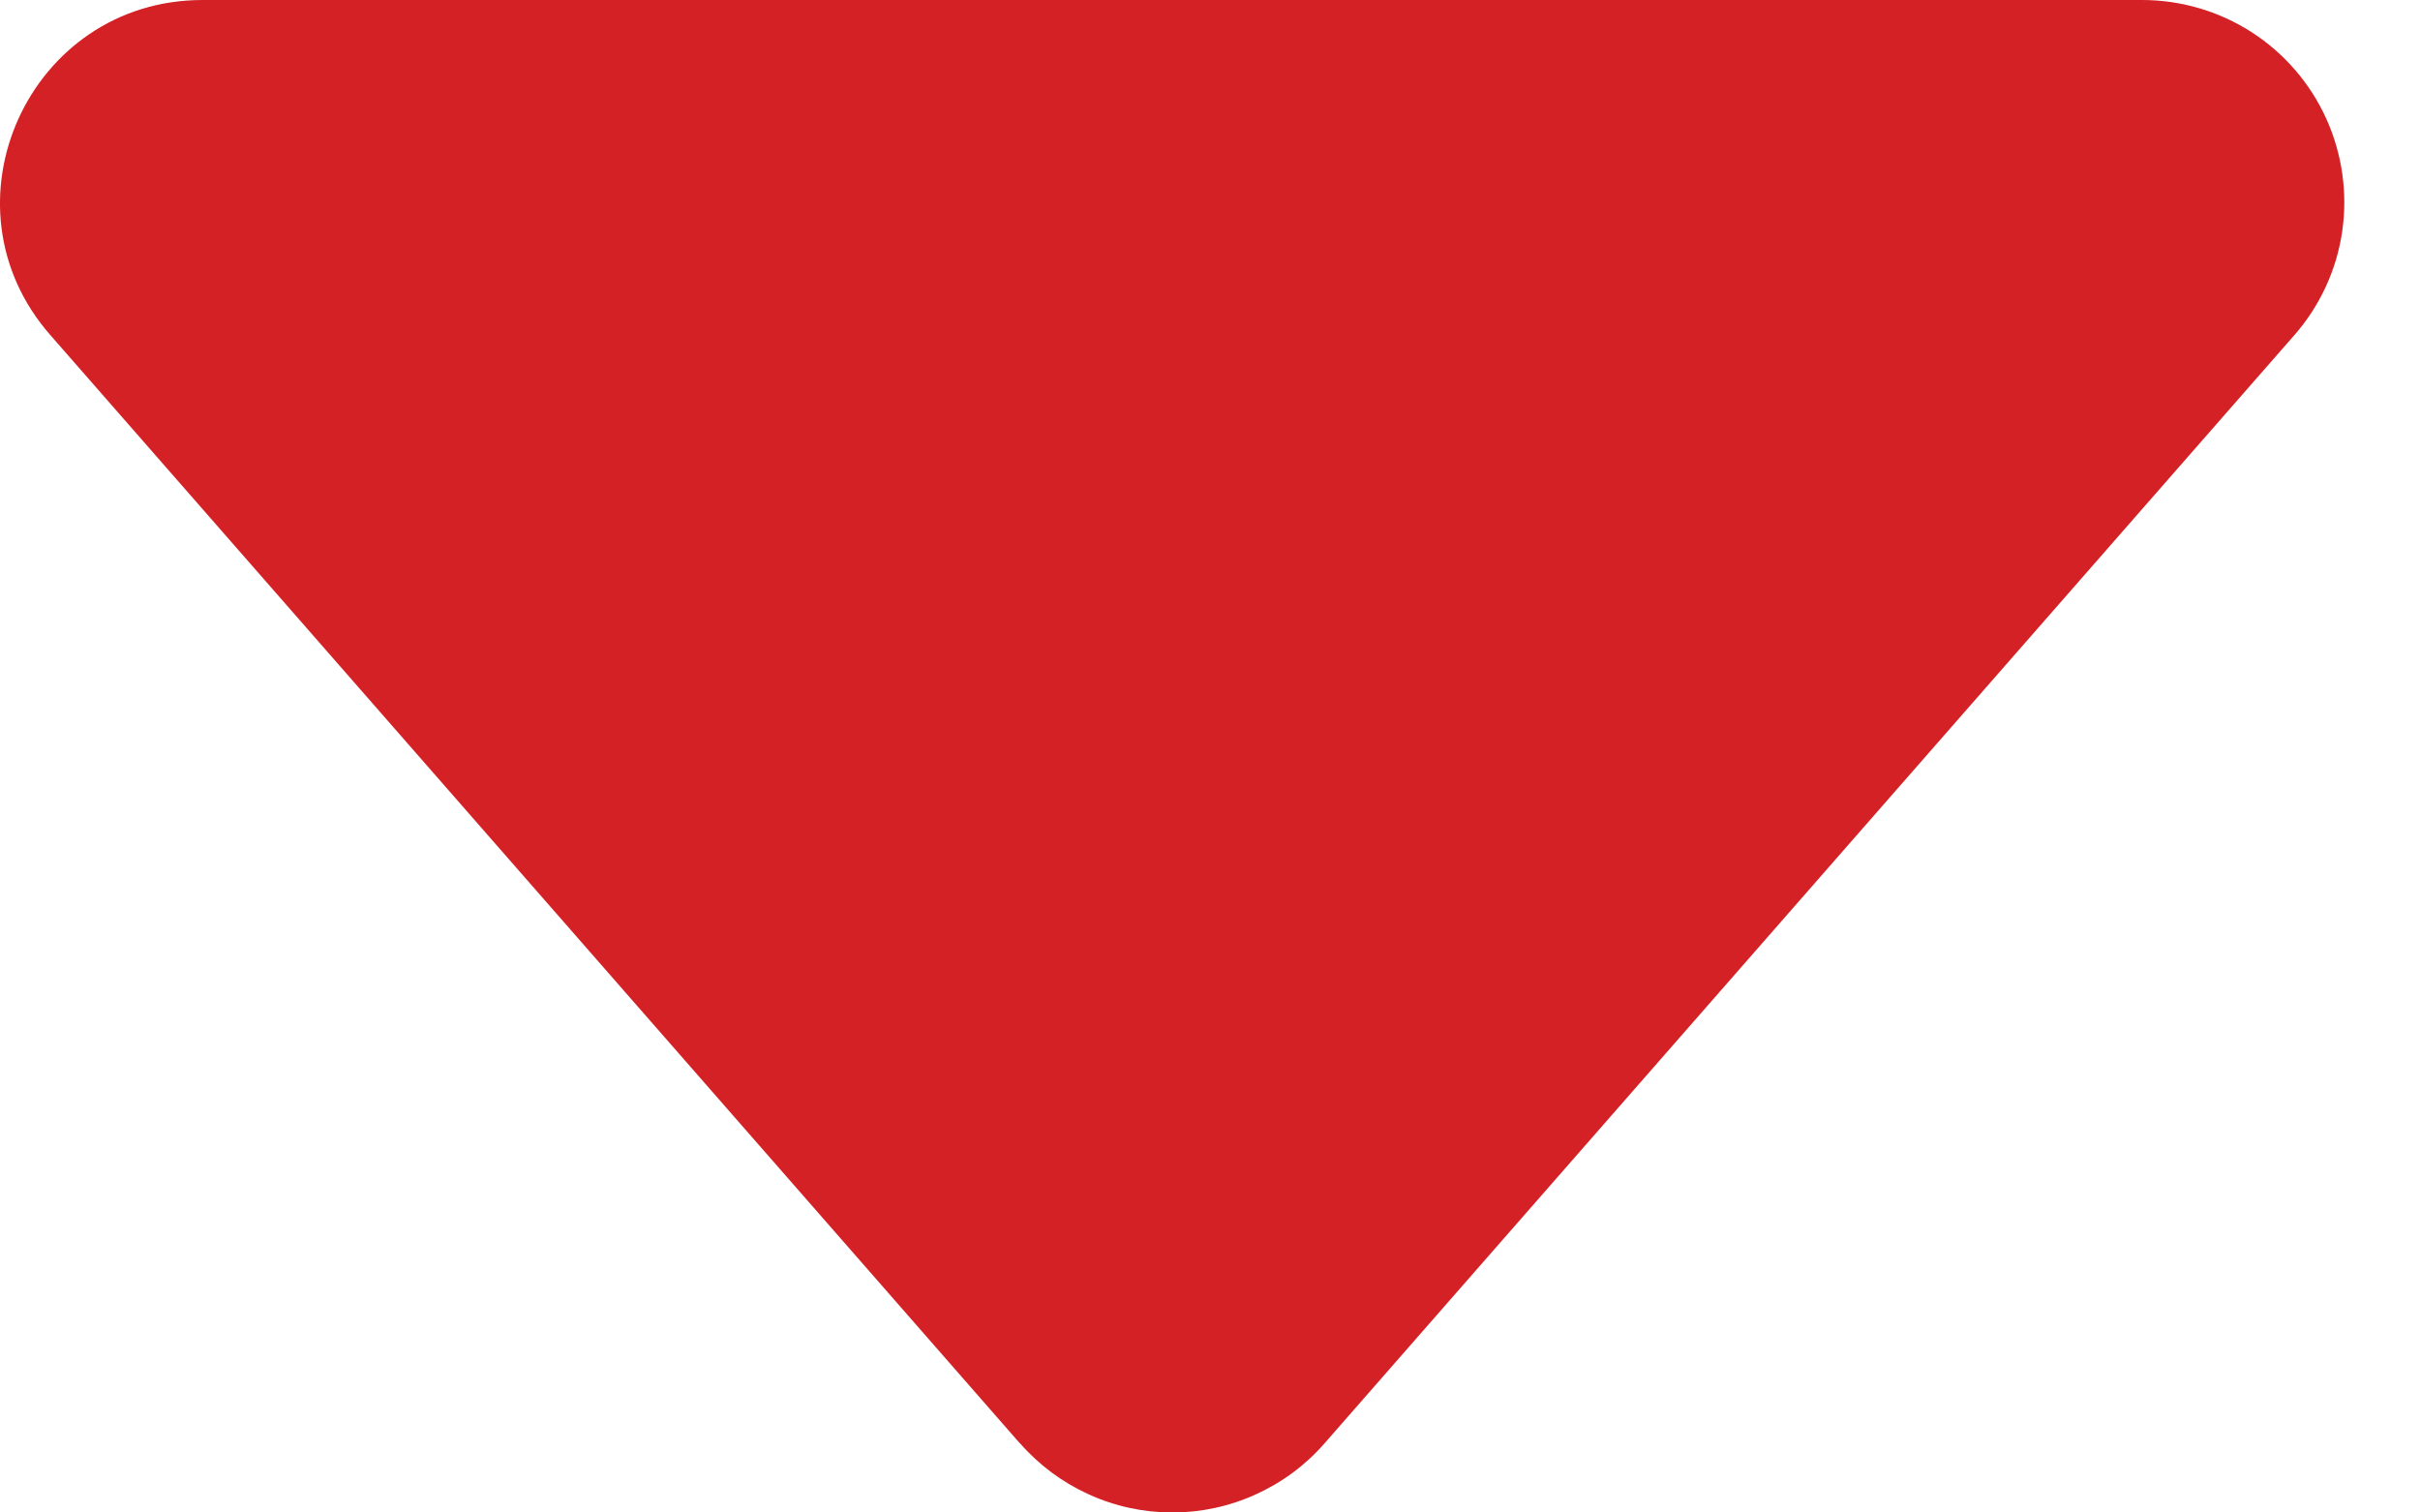 <svg xmlns="http://www.w3.org/2000/svg" width="24" height="15" viewBox="0 0 24 15" fill="none"><path d="M10.116 14.316L0.5 3.324C-0.635 2.031 0.287 7.37281e-07 2.01 7.37281e-07H21.243C21.628 -0 22.005 0.11 22.33 0.319C22.654 0.528 22.911 0.825 23.07 1.176C23.229 1.527 23.284 1.917 23.228 2.298C23.172 2.68 23.006 3.037 22.752 3.326L13.136 14.314C12.948 14.53 12.716 14.702 12.455 14.82C12.195 14.939 11.912 15 11.626 15C11.34 15 11.057 14.939 10.797 14.82C10.537 14.702 10.305 14.53 10.116 14.314V14.316Z" fill="#D42126"></path></svg>